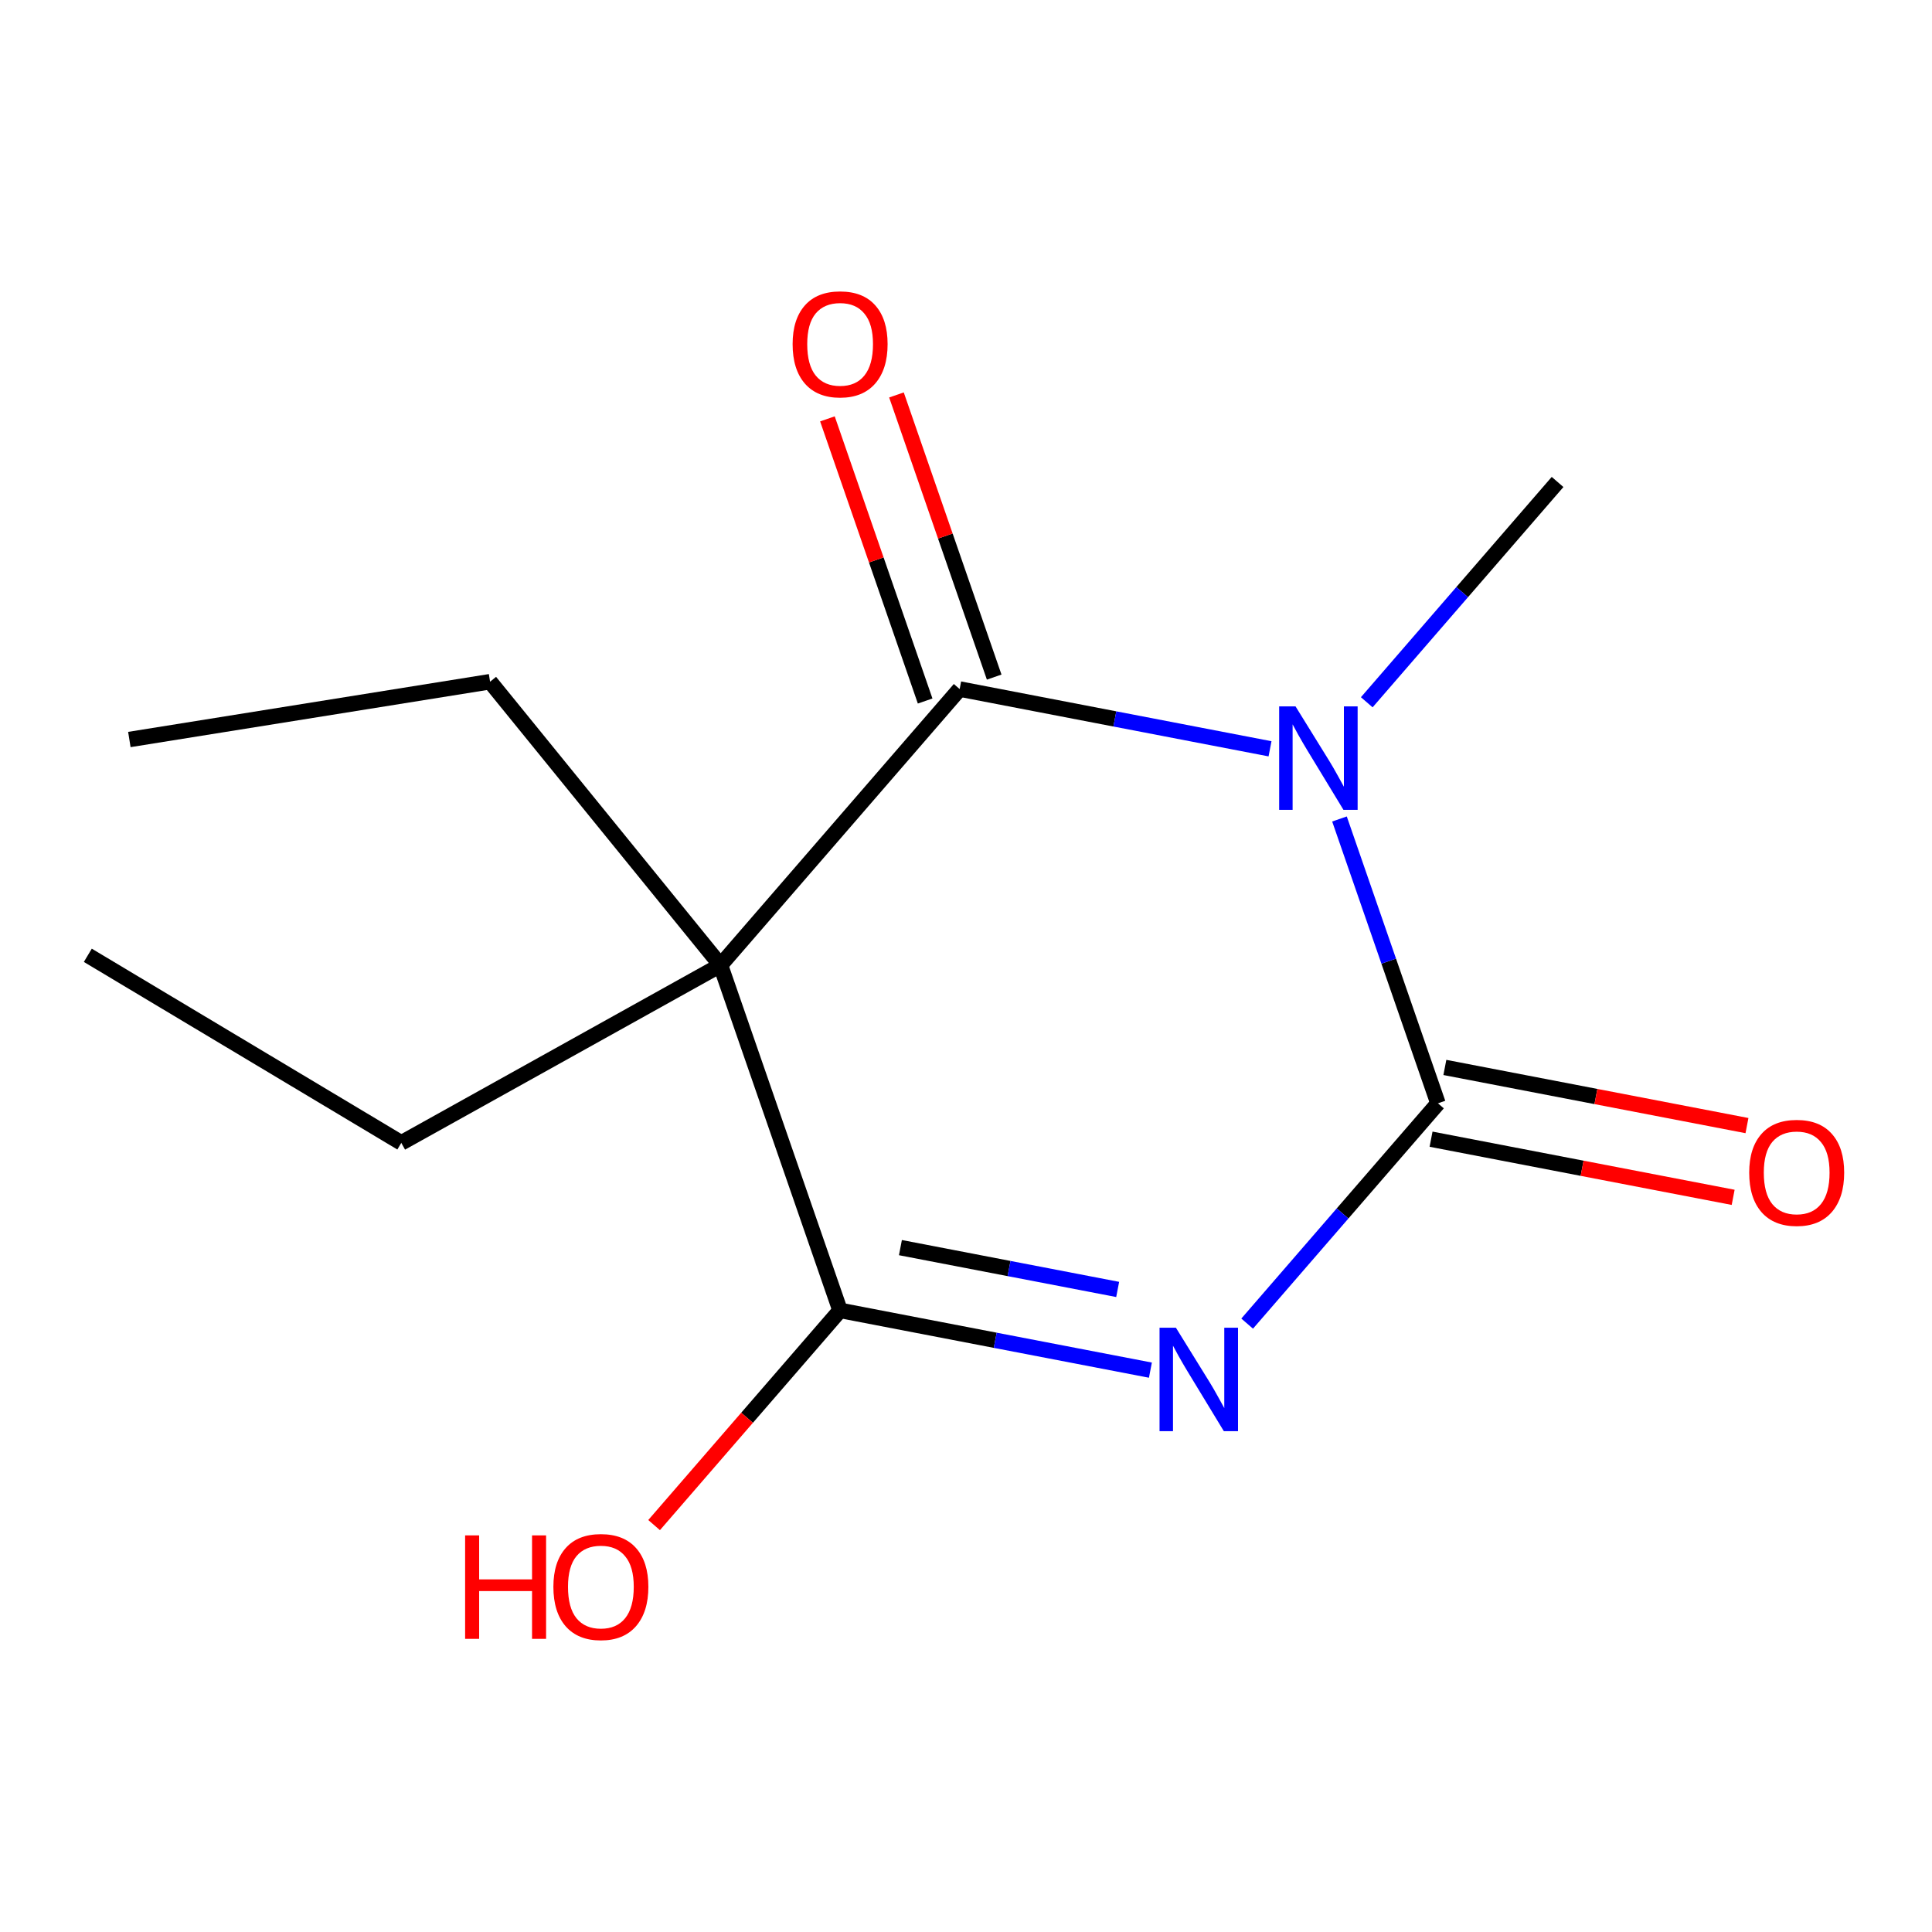 <?xml version='1.0' encoding='iso-8859-1'?>
<svg version='1.1' baseProfile='full'
              xmlns='http://www.w3.org/2000/svg'
                      xmlns:rdkit='http://www.rdkit.org/xml'
                      xmlns:xlink='http://www.w3.org/1999/xlink'
                  xml:space='preserve'
width='250px' height='250px' viewBox='0 0 250 250'>
<!-- END OF HEADER -->
<rect style='opacity:1.0;fill:#FFFFFF;stroke:none' width='250' height='250' x='0' y='0'> </rect>
<path class='bond-0 atom-0 atom-3' d='M 11.364,123.615 L 51.928,147.889' style='fill:none;fill-rule:evenodd;stroke:#000000;stroke-width:2.0px;stroke-linecap:butt;stroke-linejoin:miter;stroke-opacity:1' />
<path class='bond-1 atom-1 atom-4' d='M 16.739,95.692 L 63.416,88.212' style='fill:none;fill-rule:evenodd;stroke:#000000;stroke-width:2.0px;stroke-linecap:butt;stroke-linejoin:miter;stroke-opacity:1' />
<path class='bond-2 atom-2 atom-10' d='M 201.549,62.367 L 189.204,76.62' style='fill:none;fill-rule:evenodd;stroke:#000000;stroke-width:2.0px;stroke-linecap:butt;stroke-linejoin:miter;stroke-opacity:1' />
<path class='bond-2 atom-2 atom-10' d='M 189.204,76.62 L 176.859,90.873' style='fill:none;fill-rule:evenodd;stroke:#0000FF;stroke-width:2.0px;stroke-linecap:butt;stroke-linejoin:miter;stroke-opacity:1' />
<path class='bond-3 atom-3 atom-8' d='M 51.928,147.889 L 93.231,124.896' style='fill:none;fill-rule:evenodd;stroke:#000000;stroke-width:2.0px;stroke-linecap:butt;stroke-linejoin:miter;stroke-opacity:1' />
<path class='bond-4 atom-4 atom-8' d='M 63.416,88.212 L 93.231,124.896' style='fill:none;fill-rule:evenodd;stroke:#000000;stroke-width:2.0px;stroke-linecap:butt;stroke-linejoin:miter;stroke-opacity:1' />
<path class='bond-5 atom-5 atom-8' d='M 108.702,169.565 L 93.231,124.896' style='fill:none;fill-rule:evenodd;stroke:#000000;stroke-width:2.0px;stroke-linecap:butt;stroke-linejoin:miter;stroke-opacity:1' />
<path class='bond-6 atom-5 atom-9' d='M 108.702,169.565 L 128.783,173.431' style='fill:none;fill-rule:evenodd;stroke:#000000;stroke-width:2.0px;stroke-linecap:butt;stroke-linejoin:miter;stroke-opacity:1' />
<path class='bond-6 atom-5 atom-9' d='M 128.783,173.431 L 148.863,177.296' style='fill:none;fill-rule:evenodd;stroke:#0000FF;stroke-width:2.0px;stroke-linecap:butt;stroke-linejoin:miter;stroke-opacity:1' />
<path class='bond-6 atom-5 atom-9' d='M 116.514,161.441 L 130.57,164.147' style='fill:none;fill-rule:evenodd;stroke:#000000;stroke-width:2.0px;stroke-linecap:butt;stroke-linejoin:miter;stroke-opacity:1' />
<path class='bond-6 atom-5 atom-9' d='M 130.57,164.147 L 144.626,166.853' style='fill:none;fill-rule:evenodd;stroke:#0000FF;stroke-width:2.0px;stroke-linecap:butt;stroke-linejoin:miter;stroke-opacity:1' />
<path class='bond-7 atom-5 atom-11' d='M 108.702,169.565 L 96.671,183.456' style='fill:none;fill-rule:evenodd;stroke:#000000;stroke-width:2.0px;stroke-linecap:butt;stroke-linejoin:miter;stroke-opacity:1' />
<path class='bond-7 atom-5 atom-11' d='M 96.671,183.456 L 84.64,197.346' style='fill:none;fill-rule:evenodd;stroke:#FF0000;stroke-width:2.0px;stroke-linecap:butt;stroke-linejoin:miter;stroke-opacity:1' />
<path class='bond-8 atom-6 atom-8' d='M 124.18,89.163 L 93.231,124.896' style='fill:none;fill-rule:evenodd;stroke:#000000;stroke-width:2.0px;stroke-linecap:butt;stroke-linejoin:miter;stroke-opacity:1' />
<path class='bond-9 atom-6 atom-10' d='M 124.18,89.163 L 144.261,93.029' style='fill:none;fill-rule:evenodd;stroke:#000000;stroke-width:2.0px;stroke-linecap:butt;stroke-linejoin:miter;stroke-opacity:1' />
<path class='bond-9 atom-6 atom-10' d='M 144.261,93.029 L 164.341,96.895' style='fill:none;fill-rule:evenodd;stroke:#0000FF;stroke-width:2.0px;stroke-linecap:butt;stroke-linejoin:miter;stroke-opacity:1' />
<path class='bond-10 atom-6 atom-12' d='M 128.647,87.616 L 122.325,69.361' style='fill:none;fill-rule:evenodd;stroke:#000000;stroke-width:2.0px;stroke-linecap:butt;stroke-linejoin:miter;stroke-opacity:1' />
<path class='bond-10 atom-6 atom-12' d='M 122.325,69.361 L 116.002,51.106' style='fill:none;fill-rule:evenodd;stroke:#FF0000;stroke-width:2.0px;stroke-linecap:butt;stroke-linejoin:miter;stroke-opacity:1' />
<path class='bond-10 atom-6 atom-12' d='M 119.713,90.71 L 113.391,72.456' style='fill:none;fill-rule:evenodd;stroke:#000000;stroke-width:2.0px;stroke-linecap:butt;stroke-linejoin:miter;stroke-opacity:1' />
<path class='bond-10 atom-6 atom-12' d='M 113.391,72.456 L 107.068,54.201' style='fill:none;fill-rule:evenodd;stroke:#FF0000;stroke-width:2.0px;stroke-linecap:butt;stroke-linejoin:miter;stroke-opacity:1' />
<path class='bond-11 atom-7 atom-9' d='M 186.071,142.768 L 173.726,157.022' style='fill:none;fill-rule:evenodd;stroke:#000000;stroke-width:2.0px;stroke-linecap:butt;stroke-linejoin:miter;stroke-opacity:1' />
<path class='bond-11 atom-7 atom-9' d='M 173.726,157.022 L 161.381,171.275' style='fill:none;fill-rule:evenodd;stroke:#0000FF;stroke-width:2.0px;stroke-linecap:butt;stroke-linejoin:miter;stroke-opacity:1' />
<path class='bond-12 atom-7 atom-10' d='M 186.071,142.768 L 179.699,124.372' style='fill:none;fill-rule:evenodd;stroke:#000000;stroke-width:2.0px;stroke-linecap:butt;stroke-linejoin:miter;stroke-opacity:1' />
<path class='bond-12 atom-7 atom-10' d='M 179.699,124.372 L 173.328,105.975' style='fill:none;fill-rule:evenodd;stroke:#0000FF;stroke-width:2.0px;stroke-linecap:butt;stroke-linejoin:miter;stroke-opacity:1' />
<path class='bond-13 atom-7 atom-13' d='M 185.178,147.41 L 204.724,151.173' style='fill:none;fill-rule:evenodd;stroke:#000000;stroke-width:2.0px;stroke-linecap:butt;stroke-linejoin:miter;stroke-opacity:1' />
<path class='bond-13 atom-7 atom-13' d='M 204.724,151.173 L 224.27,154.936' style='fill:none;fill-rule:evenodd;stroke:#FF0000;stroke-width:2.0px;stroke-linecap:butt;stroke-linejoin:miter;stroke-opacity:1' />
<path class='bond-13 atom-7 atom-13' d='M 186.965,138.126 L 206.511,141.889' style='fill:none;fill-rule:evenodd;stroke:#000000;stroke-width:2.0px;stroke-linecap:butt;stroke-linejoin:miter;stroke-opacity:1' />
<path class='bond-13 atom-7 atom-13' d='M 206.511,141.889 L 226.057,145.652' style='fill:none;fill-rule:evenodd;stroke:#FF0000;stroke-width:2.0px;stroke-linecap:butt;stroke-linejoin:miter;stroke-opacity:1' />
<path  class='atom-9' d='M 152.163 171.807
L 156.55 178.898
Q 156.985 179.598, 157.684 180.865
Q 158.384 182.132, 158.422 182.207
L 158.422 171.807
L 160.199 171.807
L 160.199 185.195
L 158.365 185.195
L 153.657 177.442
Q 153.108 176.535, 152.522 175.495
Q 151.955 174.455, 151.785 174.133
L 151.785 185.195
L 150.045 185.195
L 150.045 171.807
L 152.163 171.807
' fill='#0000FF'/>
<path  class='atom-10' d='M 167.641 91.406
L 172.028 98.497
Q 172.463 99.196, 173.162 100.463
Q 173.862 101.73, 173.9 101.806
L 173.9 91.406
L 175.677 91.406
L 175.677 104.793
L 173.843 104.793
L 169.135 97.041
Q 168.586 96.133, 168 95.093
Q 167.433 94.053, 167.263 93.732
L 167.263 104.793
L 165.523 104.793
L 165.523 91.406
L 167.641 91.406
' fill='#0000FF'/>
<path  class='atom-11' d='M 60.187 198.679
L 62.002 198.679
L 62.002 204.371
L 68.847 204.371
L 68.847 198.679
L 70.663 198.679
L 70.663 212.067
L 68.847 212.067
L 68.847 205.884
L 62.002 205.884
L 62.002 212.067
L 60.187 212.067
L 60.187 198.679
' fill='#FF0000'/>
<path  class='atom-11' d='M 71.608 205.335
Q 71.608 202.121, 73.196 200.325
Q 74.785 198.528, 77.754 198.528
Q 80.722 198.528, 82.311 200.325
Q 83.899 202.121, 83.899 205.335
Q 83.899 208.588, 82.292 210.441
Q 80.684 212.275, 77.754 212.275
Q 74.804 212.275, 73.196 210.441
Q 71.608 208.607, 71.608 205.335
M 77.754 210.762
Q 79.796 210.762, 80.892 209.401
Q 82.008 208.02, 82.008 205.335
Q 82.008 202.707, 80.892 201.383
Q 79.796 200.041, 77.754 200.041
Q 75.711 200.041, 74.596 201.365
Q 73.499 202.688, 73.499 205.335
Q 73.499 208.039, 74.596 209.401
Q 75.711 210.762, 77.754 210.762
' fill='#FF0000'/>
<path  class='atom-12' d='M 102.564 44.532
Q 102.564 41.318, 104.152 39.521
Q 105.741 37.725, 108.709 37.725
Q 111.678 37.725, 113.266 39.521
Q 114.855 41.318, 114.855 44.532
Q 114.855 47.785, 113.247 49.638
Q 111.64 51.472, 108.709 51.472
Q 105.76 51.472, 104.152 49.638
Q 102.564 47.803, 102.564 44.532
M 108.709 49.959
Q 110.752 49.959, 111.848 48.598
Q 112.964 47.217, 112.964 44.532
Q 112.964 41.904, 111.848 40.58
Q 110.752 39.238, 108.709 39.238
Q 106.667 39.238, 105.552 40.561
Q 104.455 41.885, 104.455 44.532
Q 104.455 47.236, 105.552 48.598
Q 106.667 49.959, 108.709 49.959
' fill='#FF0000'/>
<path  class='atom-13' d='M 226.346 151.742
Q 226.346 148.528, 227.934 146.732
Q 229.522 144.935, 232.491 144.935
Q 235.46 144.935, 237.048 146.732
Q 238.636 148.528, 238.636 151.742
Q 238.636 154.995, 237.029 156.848
Q 235.422 158.682, 232.491 158.682
Q 229.541 158.682, 227.934 156.848
Q 226.346 155.014, 226.346 151.742
M 232.491 157.169
Q 234.533 157.169, 235.63 155.808
Q 236.745 154.427, 236.745 151.742
Q 236.745 149.114, 235.63 147.79
Q 234.533 146.448, 232.491 146.448
Q 230.449 146.448, 229.333 147.772
Q 228.236 149.095, 228.236 151.742
Q 228.236 154.446, 229.333 155.808
Q 230.449 157.169, 232.491 157.169
' fill='#FF0000'/>
</svg>
